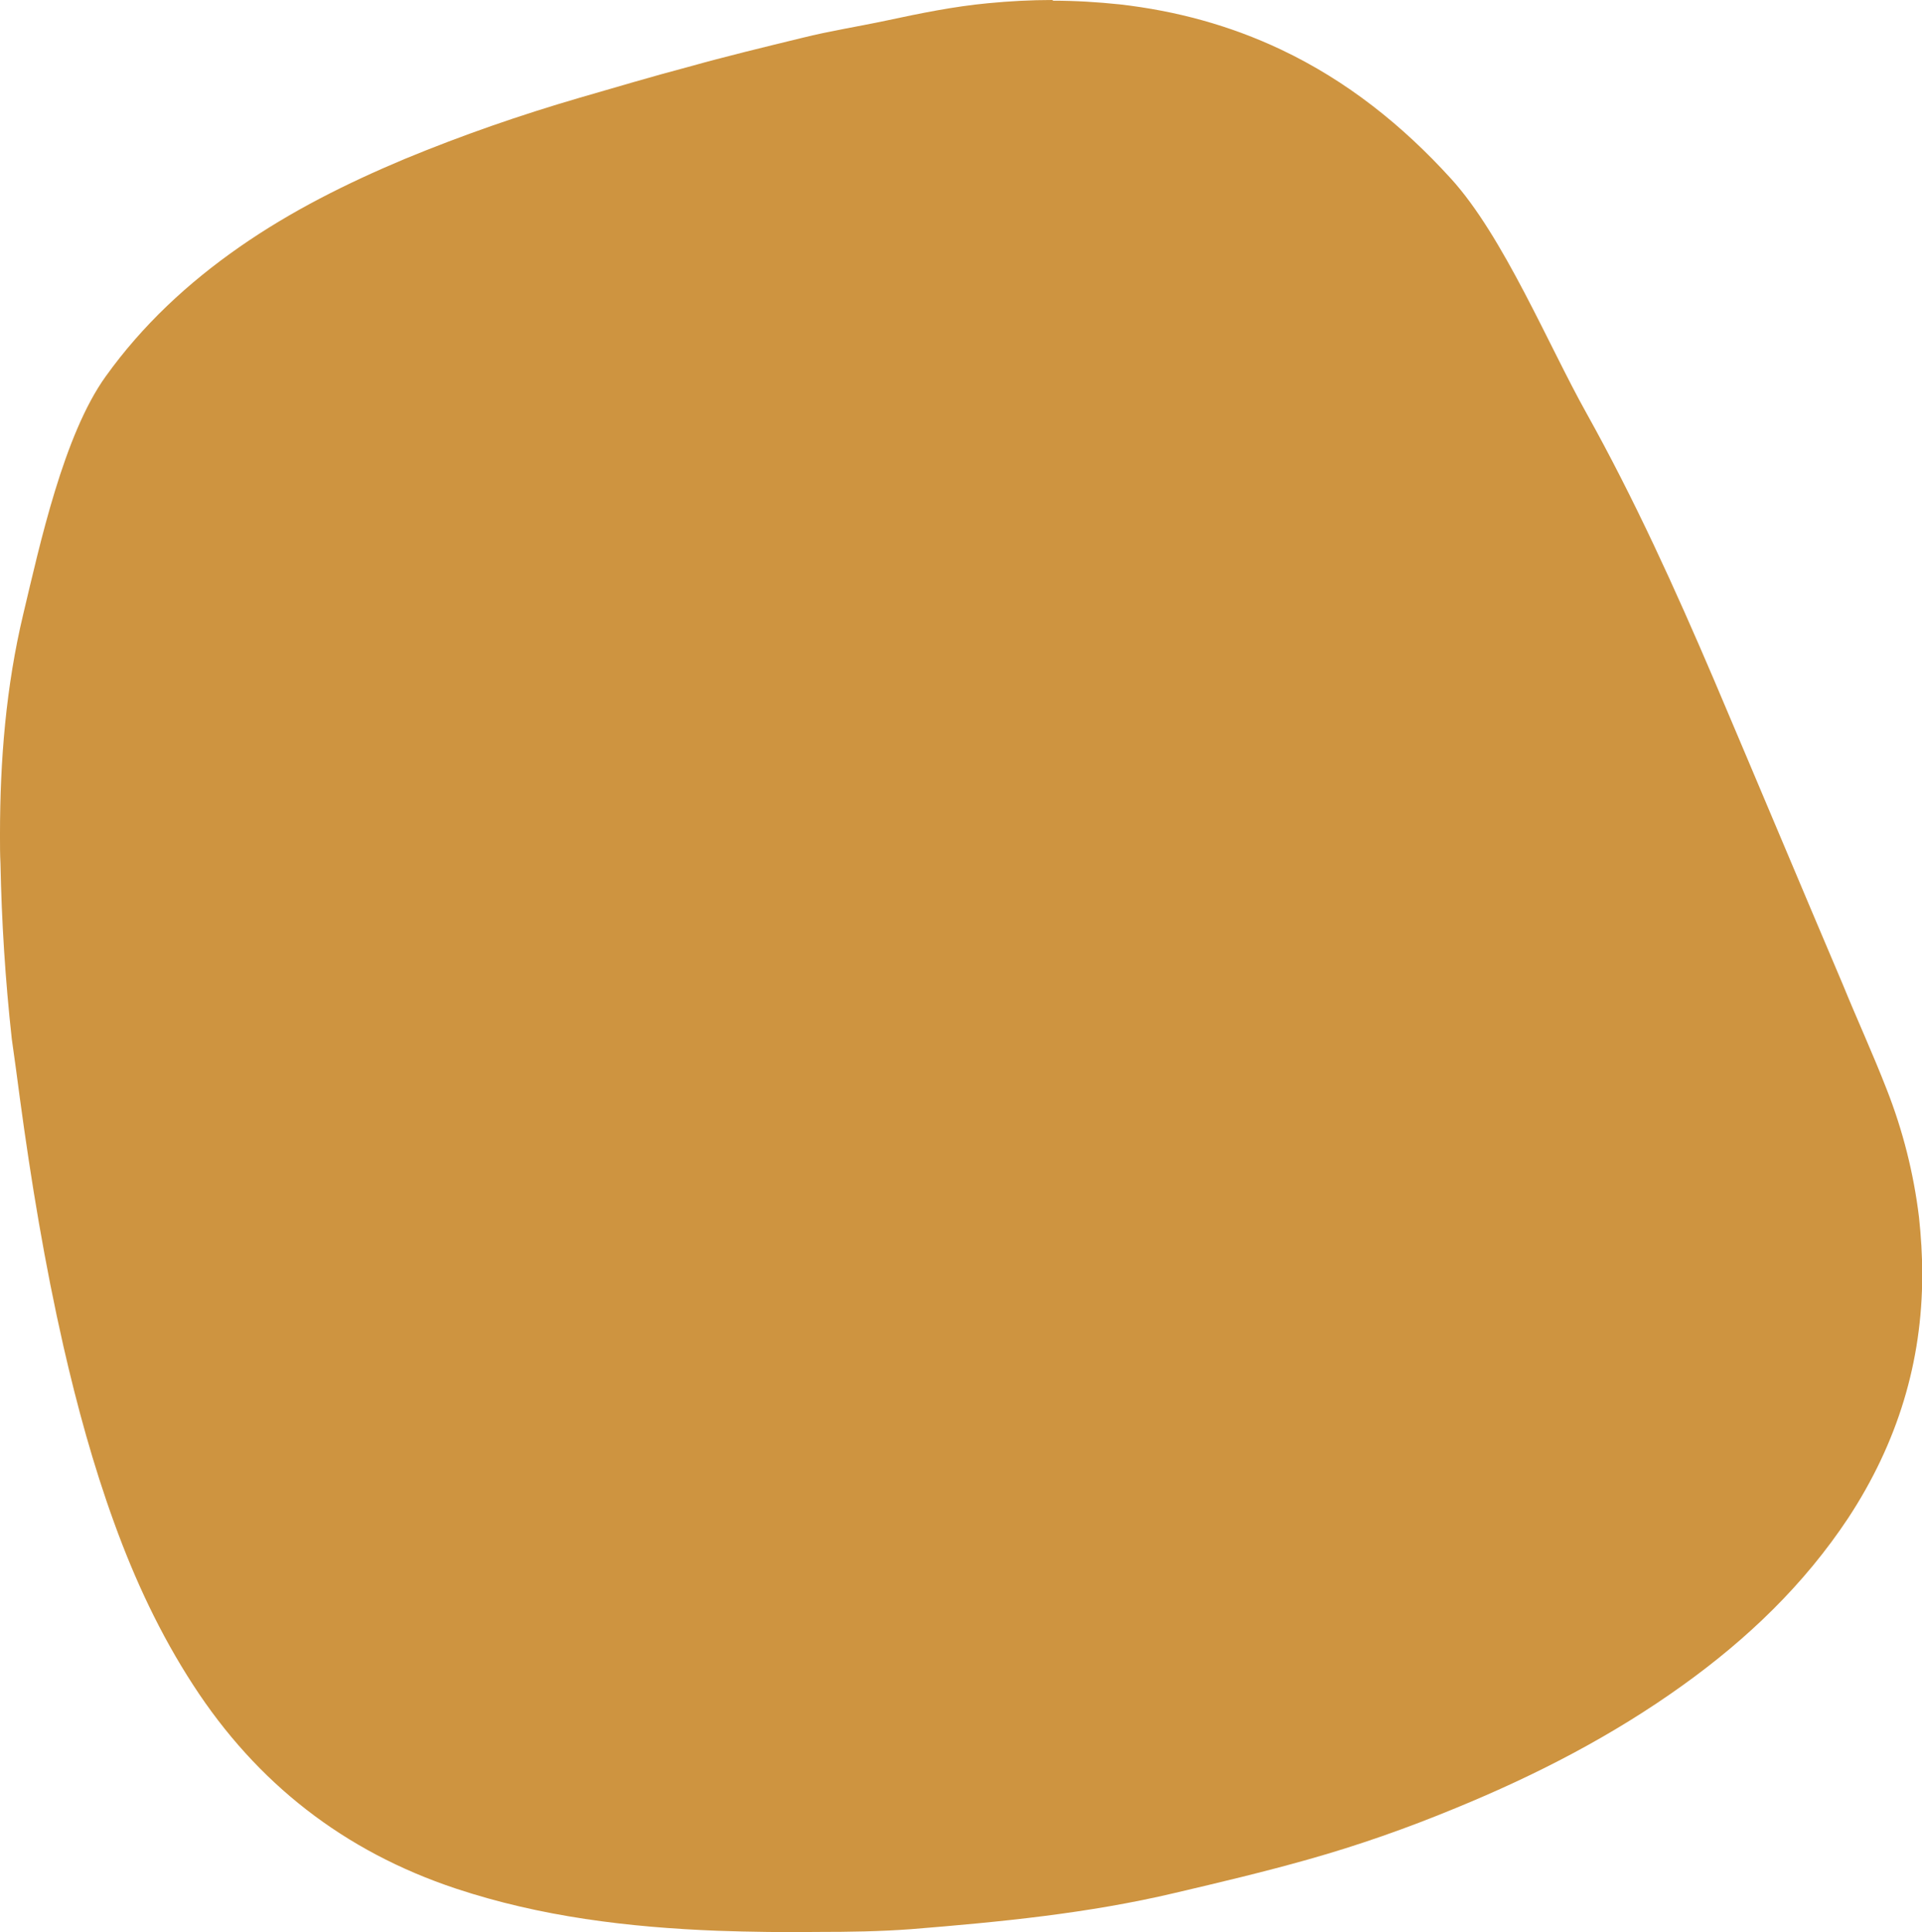 <?xml version="1.0" encoding="UTF-8"?>
<svg id="Ebene_1" xmlns="http://www.w3.org/2000/svg" xmlns:xlink="http://www.w3.org/1999/xlink" version="1.1" viewBox="0 0 832.8 837.2">
  <!-- Generator: Adobe Illustrator 29.2.1, SVG Export Plug-In . SVG Version: 2.1.0 Build 116)  -->
  <defs>
    <style>
      .st0 {
        fill: #ce9440;
      }
    </style>
  </defs>
  <g id="surface1">
    <path class="st0" d="M455.9,0c-9.3,0-18.5.5-27.8,1.4-14.9,1.4-29.5,4.4-44,7.5-12.2,2.6-24.5,4.5-36.5,7.5-16.4,4-33,8-49.4,12.6-15.9,4.2-31.6,8.9-47.2,13.4-25.7,7.5-50.8,16.2-75.7,26.5-25,10.5-49.1,22.5-71.5,38.1s-42.1,33.9-58,56.1c-18.2,25.3-28.5,72.7-35.7,102.9-7.5,31.4-10.1,63.4-10.1,95.5v1.2c0,3.8,0,7.5.2,11.4.5,25.3,2.1,50.6,4.9,76,1.2,8.6,2.4,17.1,3.5,25.7,4.9,36.2,10.8,72,18.9,107.6,5.9,25.8,12.9,51.5,22,76.5,8.9,24.6,19.9,48.2,34.2,70.2,27.6,42.6,65.4,72.1,113.8,88.2,36.7,12.2,74.8,16.8,113.4,18.3,14.5.5,29.2.7,43.7.5,13.5,0,26.7-.2,40.2-1.2,38.4-3.1,76.7-6.8,114.3-15.7,19.2-4.5,38.6-9.1,57.7-14.5,21.7-6.1,43-13.6,63.8-22.2,34.9-14.3,68.1-31.4,98.7-53.4,28-20.1,52.4-43.5,71.5-72.3,21.5-32.7,32.1-67.9,32.1-105.5v-.3c0-8-.5-16.2-1.4-24.6-2.3-19-7-37.6-14-55.4-5.9-15.2-12.8-30.2-19-45.4-18.7-44-37.2-88.2-55.9-132.2-16.8-39.3-34.4-78.1-55.2-115.4-16.4-29.3-36-76.7-58.7-101.6-21-23.1-45.1-42.4-73.6-55.9-22.2-10.5-45.4-16.8-69.9-19.6-9.6-1-19.2-1.6-28.8-1.6l-.5-.3Z"/>
  </g>
</svg>